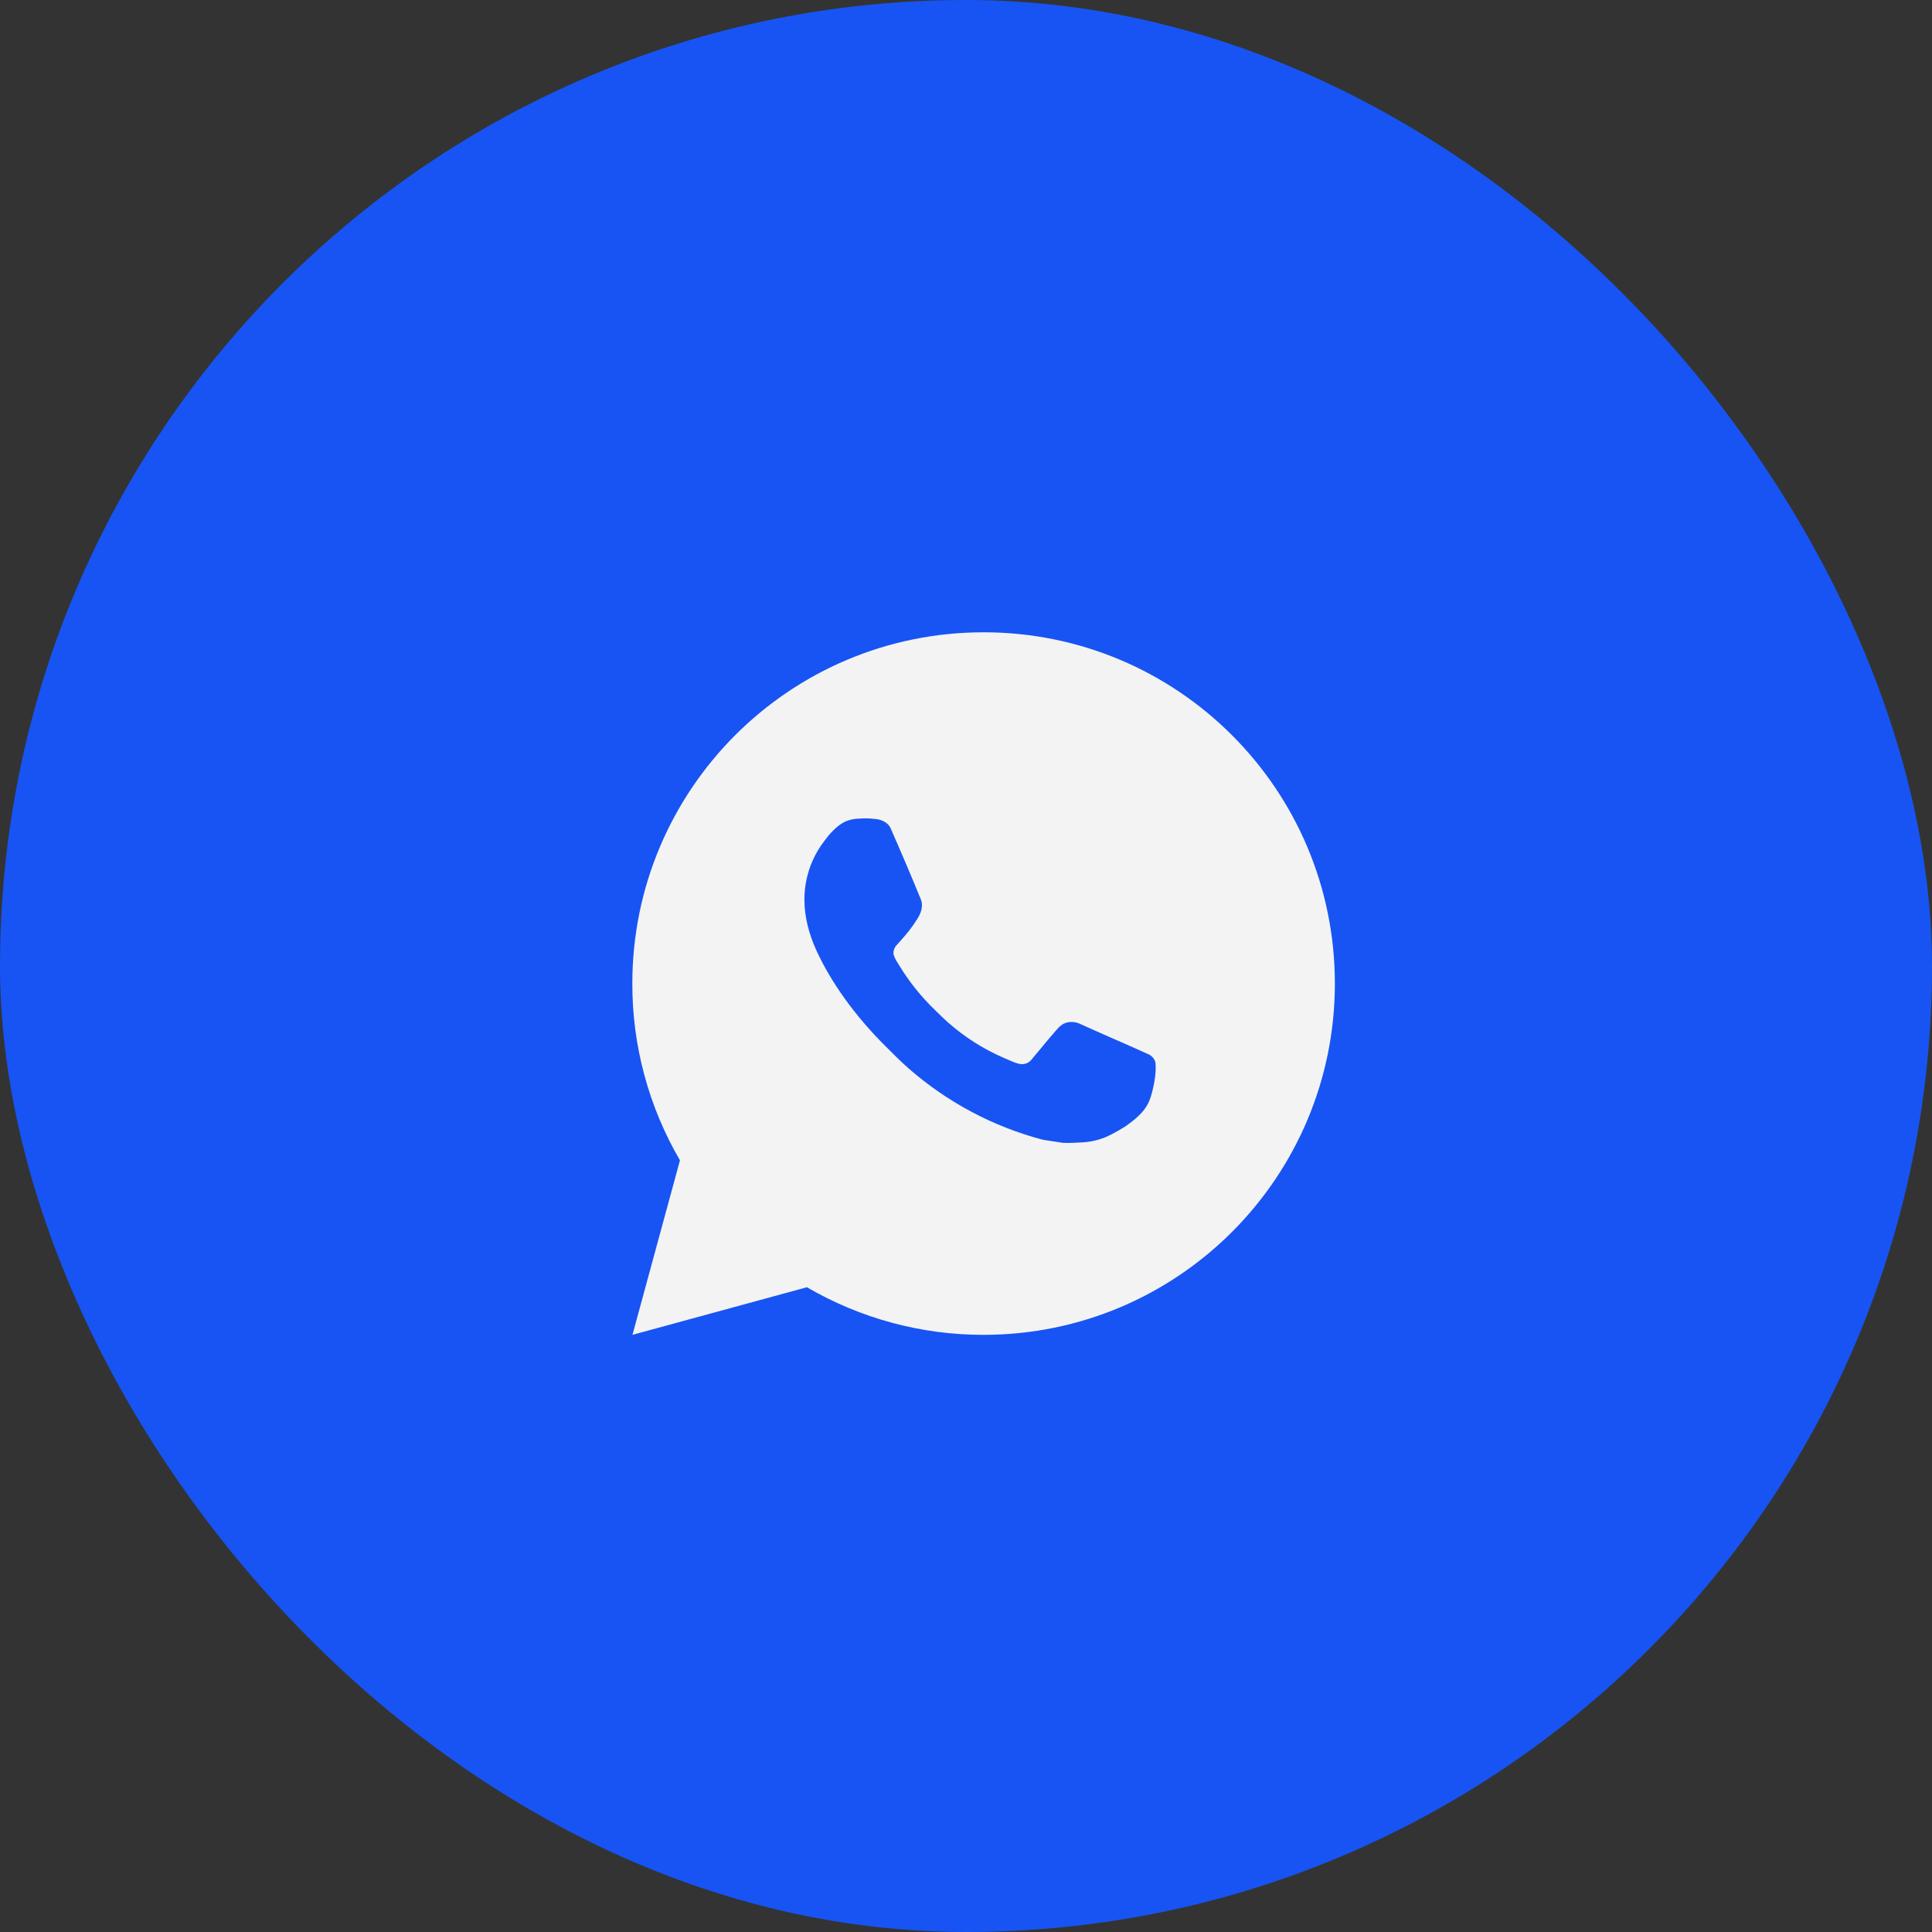 <?xml version="1.0" encoding="UTF-8"?> <svg xmlns="http://www.w3.org/2000/svg" width="55" height="55" viewBox="0 0 55 55" fill="none"><rect x="0" y="0" width="55" height="55" fill="#333333" stroke="none"/><rect width="55" height="55" rx="27.5" fill="#1754F3"></rect><path d="M28.001 18C33.524 18 38.001 22.477 38.001 28C38.001 33.523 33.524 38 28.001 38C26.234 38.003 24.498 37.535 22.971 36.645L18.005 38L19.357 33.032C18.466 31.505 17.998 29.768 18.001 28C18.001 22.477 22.478 18 28.001 18ZM24.593 23.3L24.393 23.308C24.264 23.317 24.137 23.351 24.021 23.408C23.913 23.47 23.814 23.546 23.727 23.636C23.607 23.749 23.539 23.847 23.466 23.942C23.096 24.423 22.897 25.013 22.9 25.62C22.902 26.11 23.03 26.587 23.23 27.033C23.639 27.935 24.312 28.89 25.2 29.775C25.414 29.988 25.624 30.202 25.85 30.401C26.953 31.372 28.268 32.073 29.69 32.447L30.258 32.534C30.443 32.544 30.628 32.53 30.814 32.521C31.105 32.506 31.39 32.427 31.647 32.29C31.778 32.222 31.906 32.149 32.03 32.07C32.03 32.07 32.072 32.041 32.155 31.98C32.29 31.88 32.373 31.809 32.485 31.692C32.569 31.605 32.639 31.505 32.695 31.39C32.773 31.227 32.851 30.916 32.883 30.657C32.907 30.459 32.9 30.351 32.897 30.284C32.893 30.177 32.804 30.066 32.707 30.019L32.125 29.758C32.125 29.758 31.255 29.379 30.723 29.137C30.667 29.113 30.608 29.099 30.547 29.096C30.479 29.089 30.409 29.096 30.344 29.118C30.279 29.14 30.219 29.176 30.169 29.223C30.164 29.221 30.097 29.278 29.374 30.154C29.332 30.21 29.275 30.252 29.21 30.275C29.144 30.298 29.073 30.301 29.006 30.284C28.941 30.267 28.877 30.245 28.815 30.218C28.691 30.166 28.648 30.146 28.563 30.11C27.989 29.86 27.457 29.521 26.988 29.107C26.862 28.997 26.745 28.877 26.625 28.761C26.232 28.384 25.889 27.958 25.605 27.493L25.546 27.398C25.504 27.334 25.47 27.265 25.444 27.193C25.406 27.046 25.505 26.928 25.505 26.928C25.505 26.928 25.748 26.662 25.861 26.518C25.971 26.378 26.064 26.242 26.124 26.145C26.242 25.955 26.279 25.76 26.217 25.609C25.937 24.925 25.648 24.245 25.349 23.568C25.29 23.434 25.115 23.338 24.956 23.319C24.902 23.312 24.848 23.307 24.794 23.303C24.66 23.295 24.525 23.297 24.391 23.307L24.593 23.3Z" fill="#F3F3F3"></path></svg> 